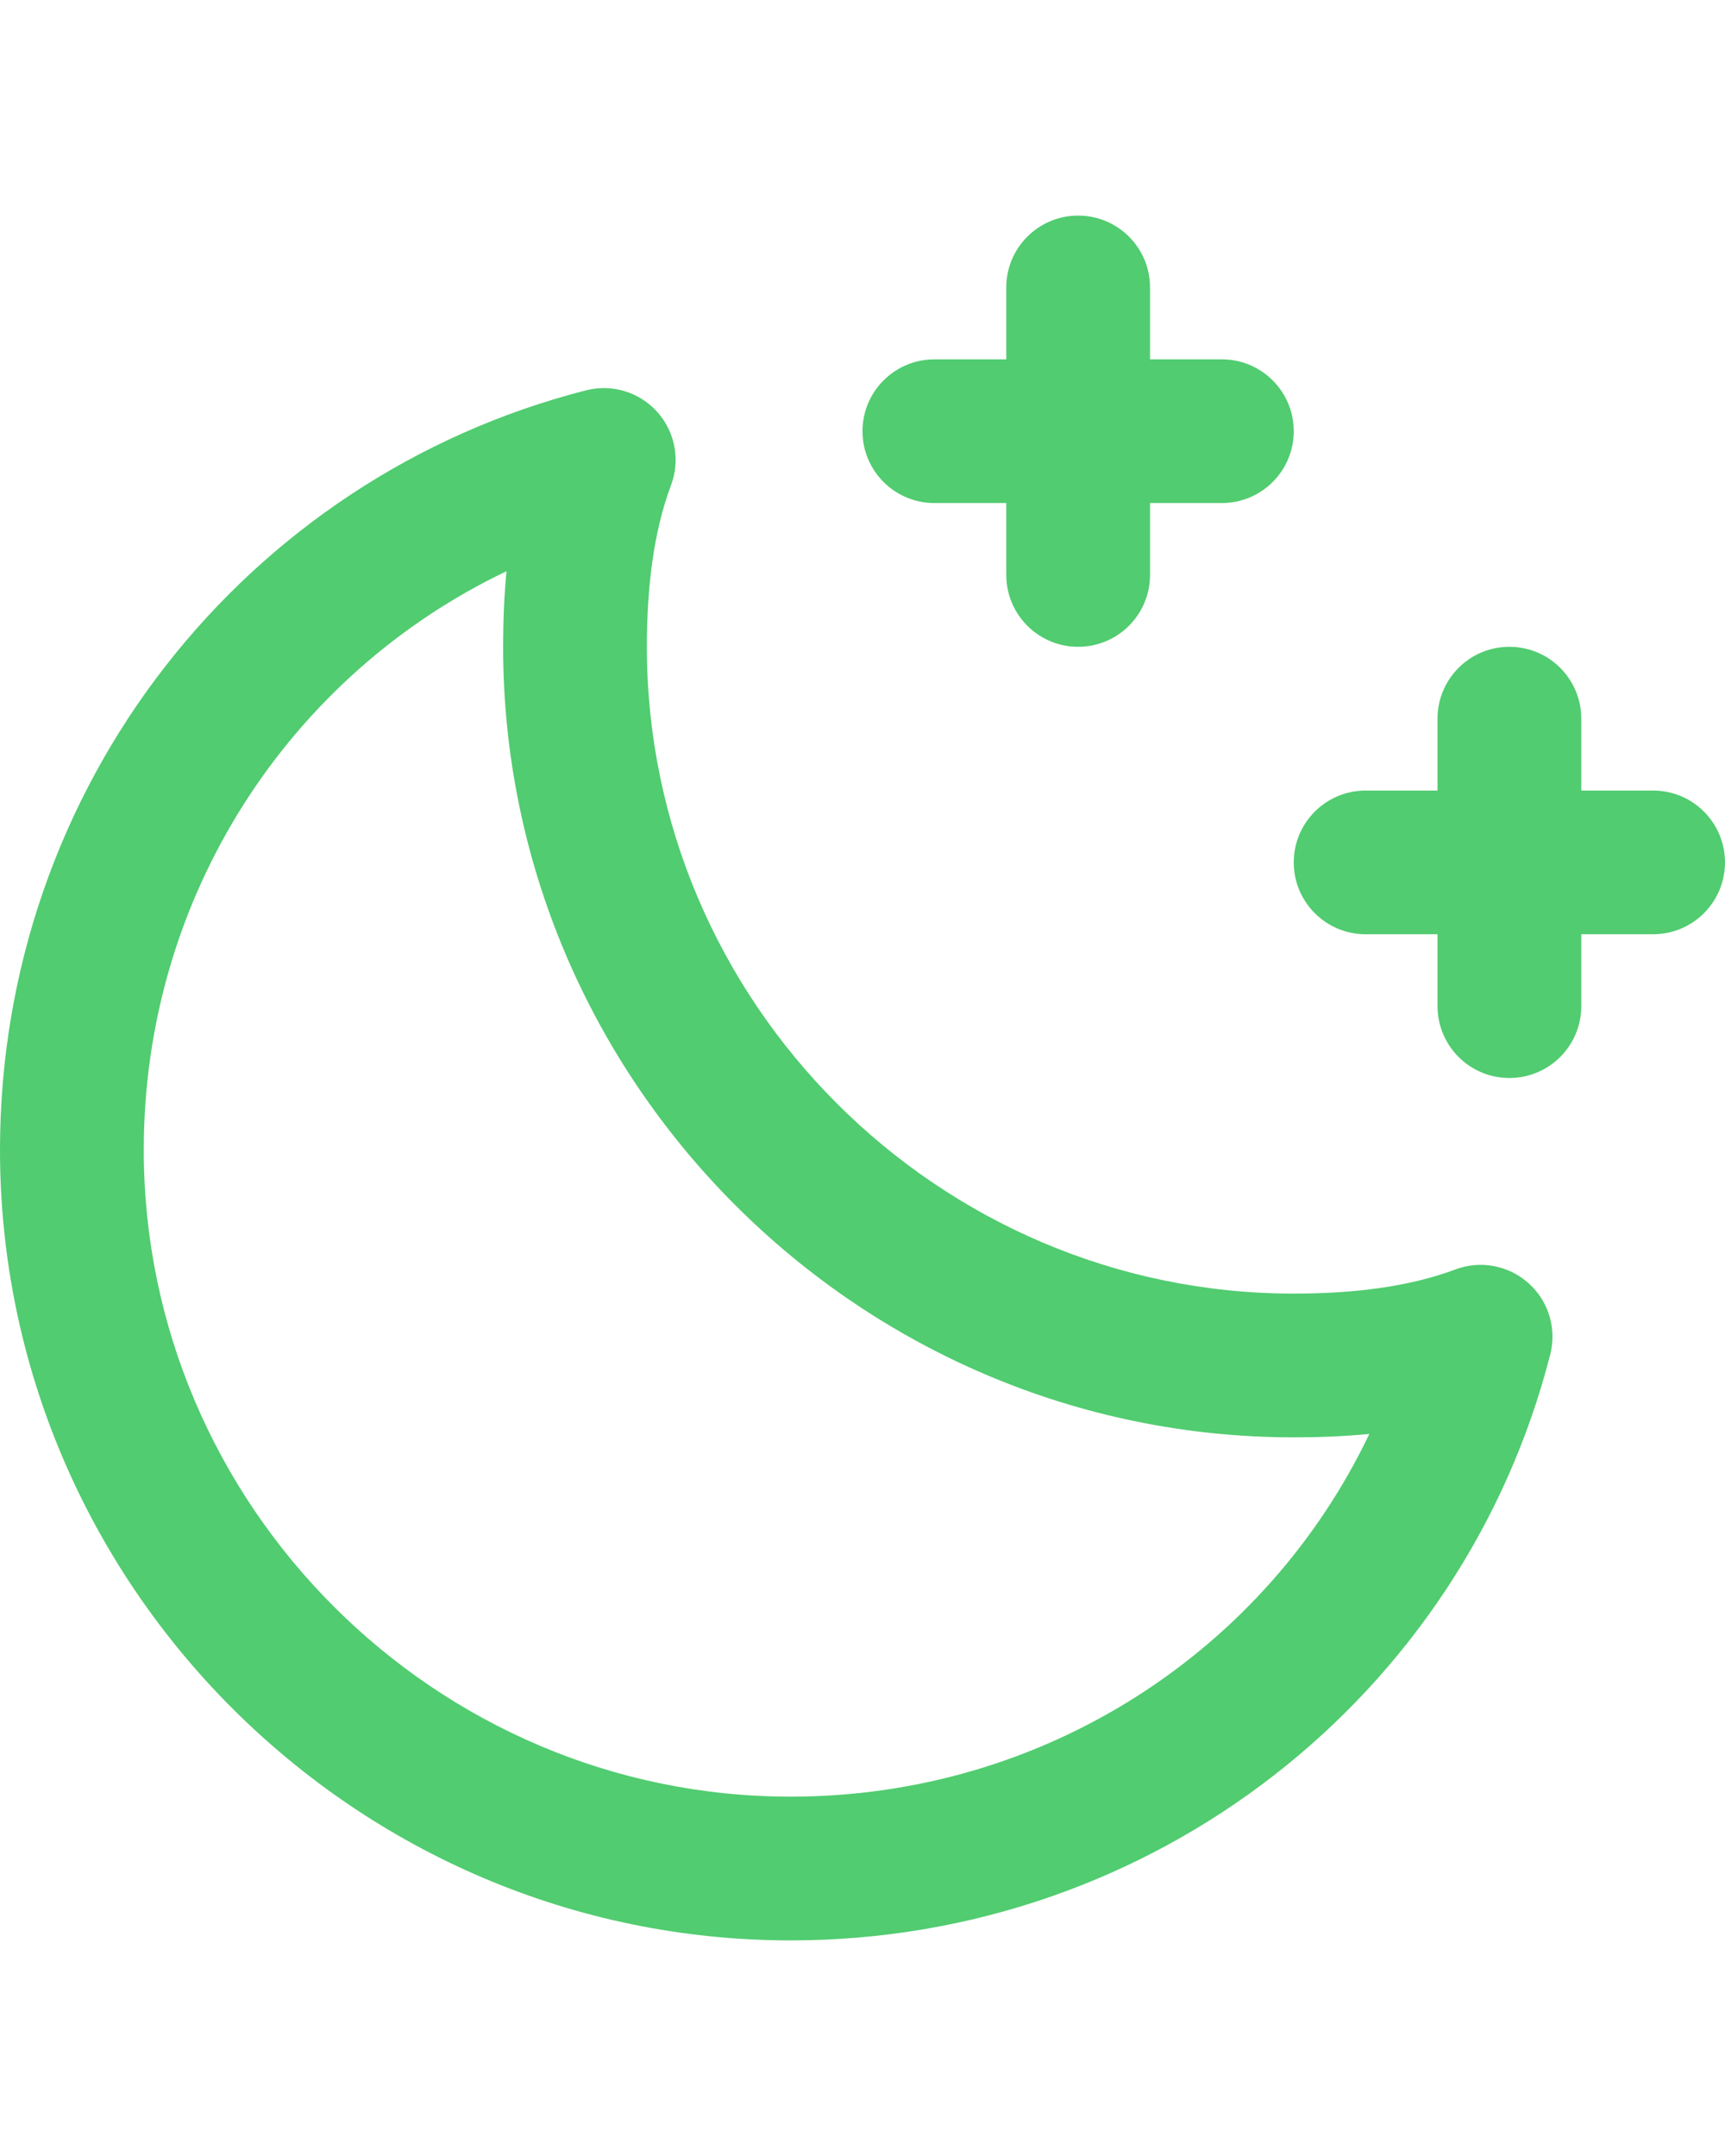 <svg width="32" height="40" viewBox="0 0 32 40" fill="none" xmlns="http://www.w3.org/2000/svg">
<g clip-path="url(#clip0_749_16392)">
<path fill-rule="evenodd" clip-rule="evenodd" d="M12.193 7.643C12.524 8.013 12.623 8.536 12.448 9.001C12.126 9.862 12 10.885 12 12C12 18.597 17.403 24 24 24C25.115 24 26.138 23.874 26.998 23.552C27.464 23.377 27.987 23.476 28.357 23.808C28.727 24.139 28.881 24.649 28.758 25.13C27.141 31.452 21.411 36 14.667 36C6.597 36 0 29.403 0 21.333C0 14.589 4.548 8.859 10.87 7.242C11.351 7.118 11.861 7.273 12.193 7.643ZM9.396 10.598C5.388 12.509 2.667 16.609 2.667 21.333C2.667 27.93 8.07 33.333 14.667 33.333C19.391 33.333 23.491 30.612 25.402 26.604C24.929 26.649 24.459 26.667 24 26.667C15.93 26.667 9.333 20.07 9.333 12C9.333 11.541 9.351 11.071 9.396 10.598Z" fill="#51CC70"/>
<path fill-rule="evenodd" clip-rule="evenodd" d="M20 4C20.737 4 21.334 4.597 21.334 5.333V10.667C21.334 11.403 20.737 12 20 12C19.264 12 18.667 11.403 18.667 10.667V5.333C18.667 4.597 19.264 4 20 4Z" fill="#51CC70"/>
<path fill-rule="evenodd" clip-rule="evenodd" d="M16 8C16 7.264 16.597 6.667 17.333 6.667H22.667C23.403 6.667 24 7.264 24 8C24 8.736 23.403 9.333 22.667 9.333H17.333C16.597 9.333 16 8.736 16 8Z" fill="#51CC70"/>
<path fill-rule="evenodd" clip-rule="evenodd" d="M28 12C28.737 12 29.334 12.597 29.334 13.333V18.667C29.334 19.403 28.737 20 28 20C27.264 20 26.667 19.403 26.667 18.667V13.333C26.667 12.597 27.264 12 28 12Z" fill="#51CC70"/>
<path fill-rule="evenodd" clip-rule="evenodd" d="M24 16C24 15.264 24.597 14.667 25.333 14.667H30.667C31.403 14.667 32 15.264 32 16C32 16.736 31.403 17.333 30.667 17.333H25.333C24.597 17.333 24 16.736 24 16Z" fill="#51CC70"/>
</g>
<defs>
<clipPath id="clip0_749_16392">
<rect width="32" height="32" fill="white" transform="translate(0 4)"/>
</clipPath>
</defs>
</svg>
